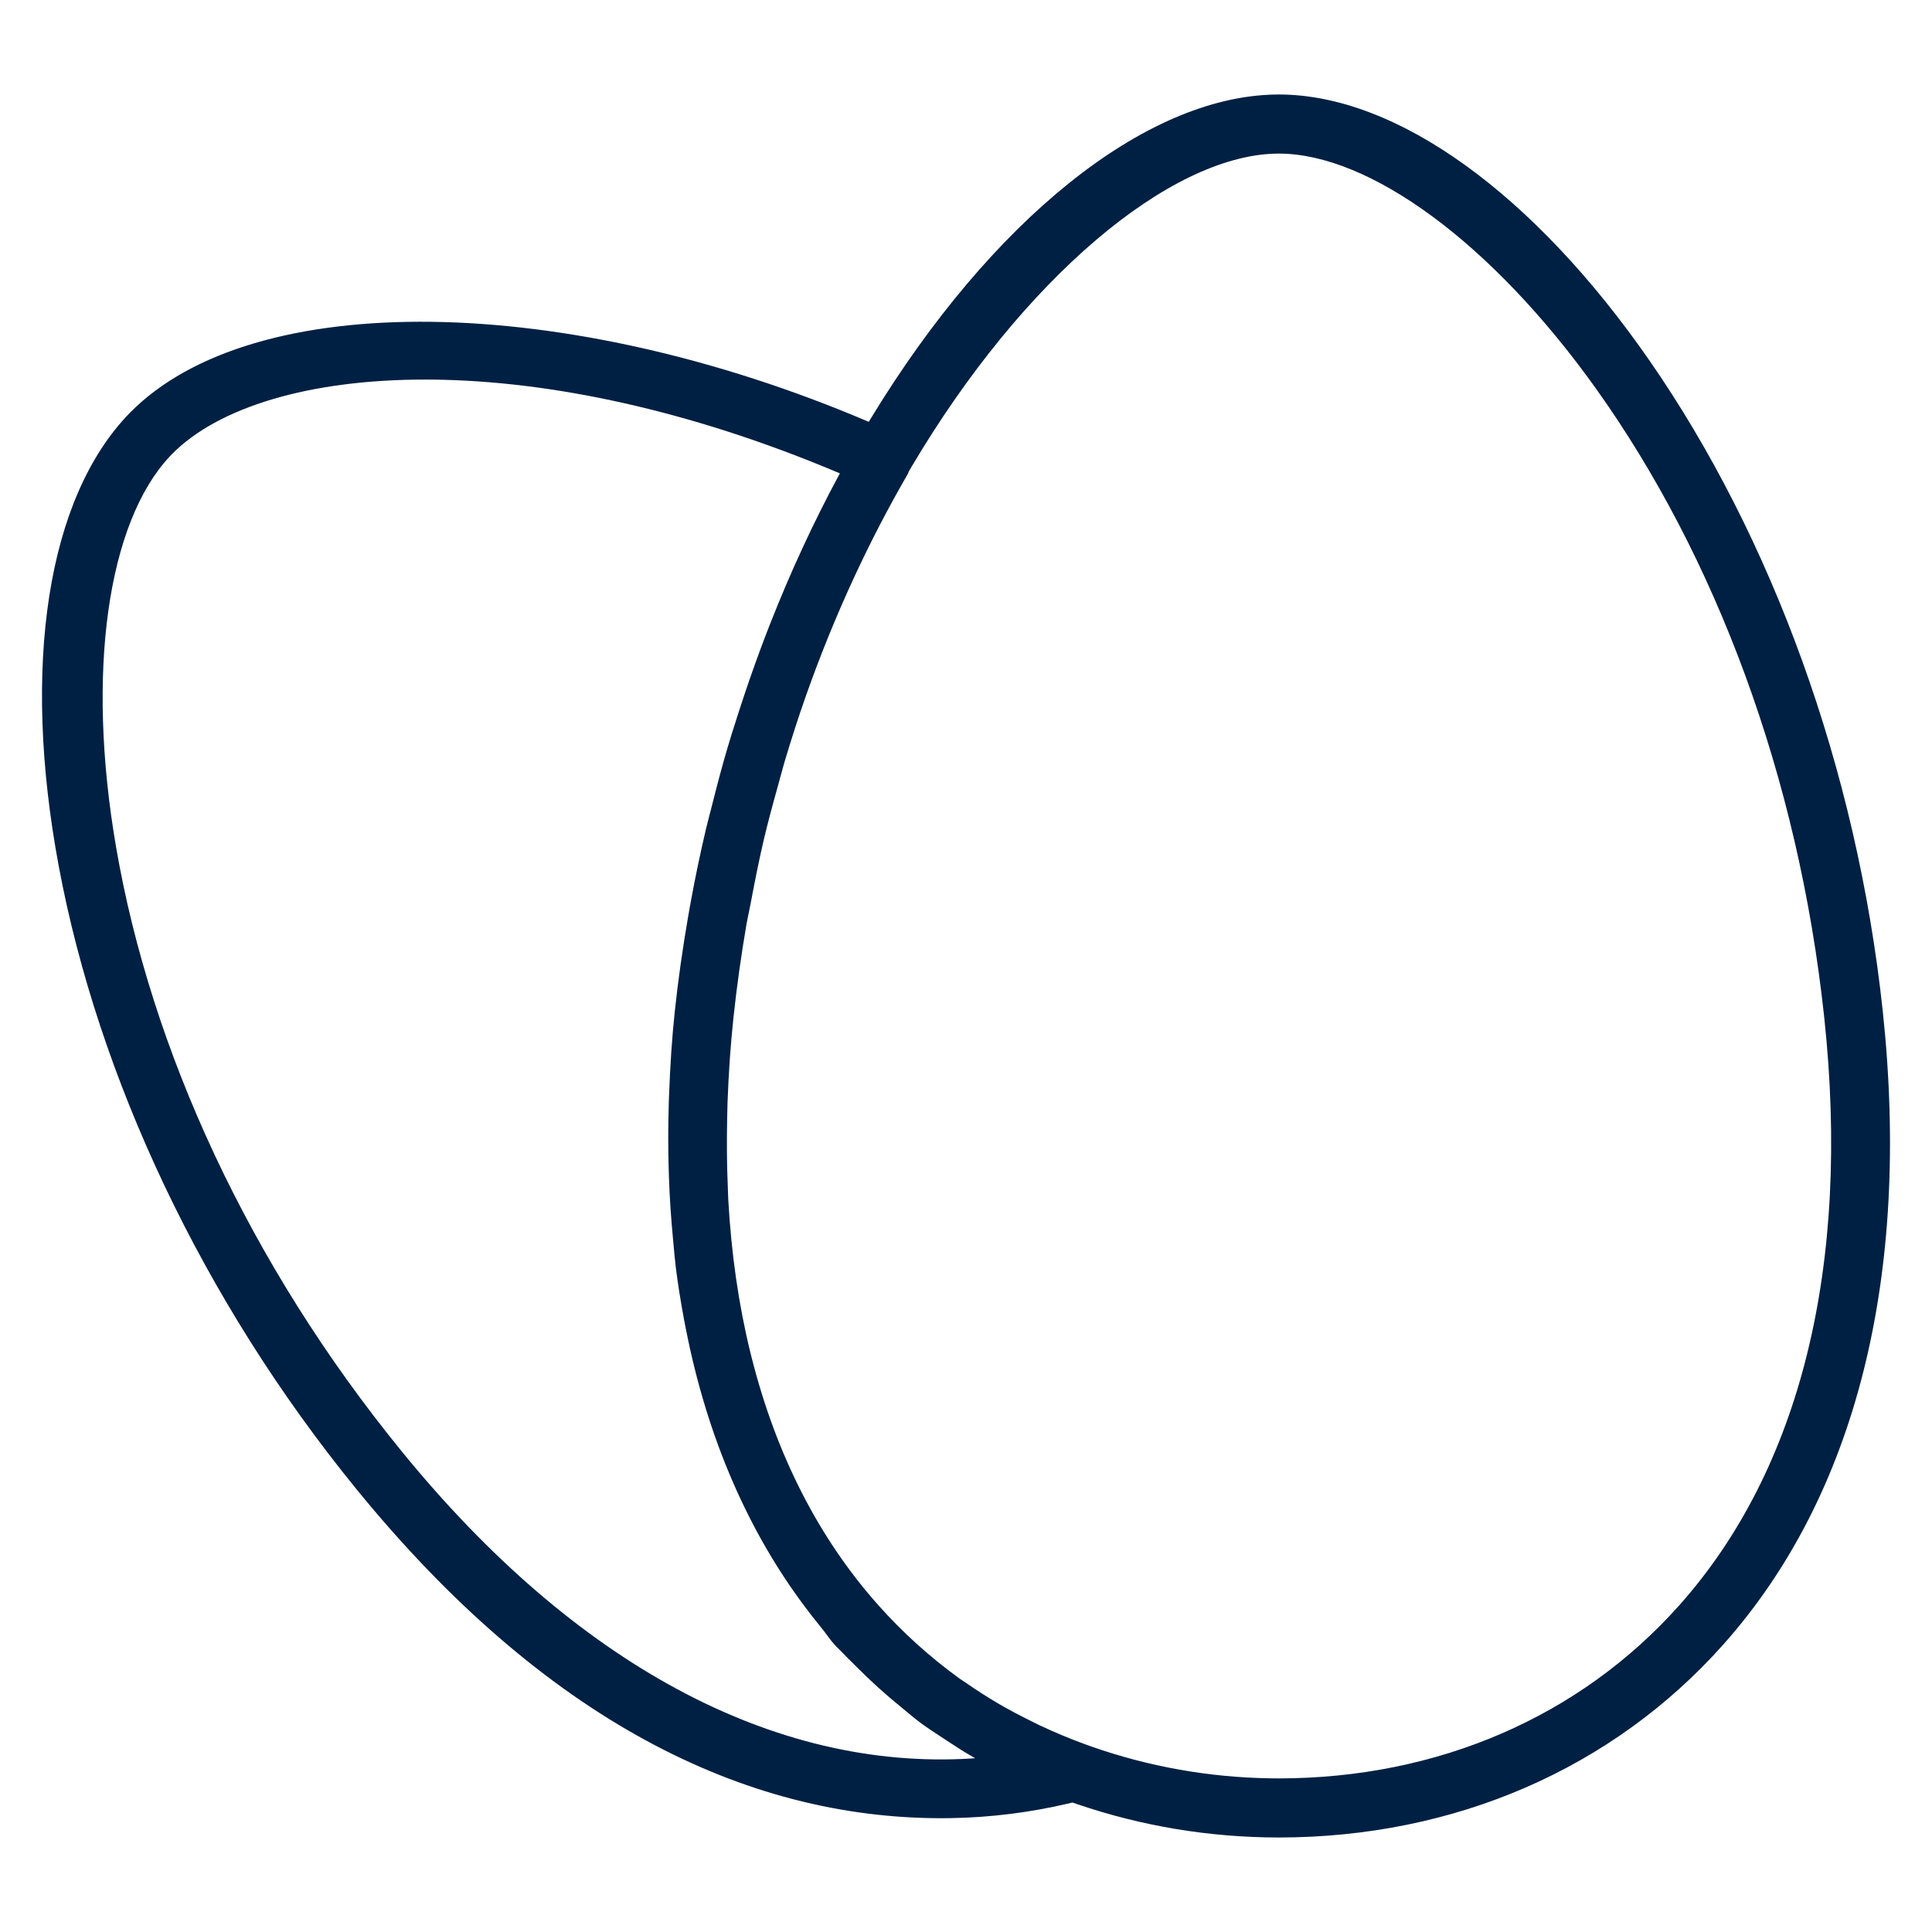 <?xml version="1.0" encoding="UTF-8"?>
<svg width="184px" height="184px" viewBox="0 0 184 184" version="1.1" xmlns="http://www.w3.org/2000/svg" xmlns:xlink="http://www.w3.org/1999/xlink">
    <title>E-Icon</title>
    <g id="E-Icon" stroke="none" stroke-width="1" fill="none" fill-rule="evenodd">
        <g id="Group-3" transform="translate(3.999, 9)" fill="#002043">
            <path d="M117.797,0 C129.046,0 142.133,9.508 153.128,25.386 C164.704,42.103 172.832,64.11 175.312,87.302 C178.009,112.559 172.767,133.437 160.108,147.641 C149.568,159.466 134.535,165.986 117.8,166 C111.182,165.995 104.743,164.917 98.621,162.835 L98.139,162.667 L97.671,162.78 C94.107,163.61 90.39,164.095 86.488,164.156 L85.649,164.162 C66.865,164.162 47.844,154.779 29.951,132.829 C15.243,114.791 5.335,93.526 1.596,73.492 C-1.956,54.468 0.475,38.406 8.357,30.329 C20.087,18.37 49.874,18.871 78.676,31.148 L78.74,31.175 L78.993,30.76 C90.429,11.988 104.973,0.241 117.413,0.004 L117.797,0 Z M82.545,35.923 C82.529,35.981 82.51,36.032 82.482,36.091 L82.433,36.184 C78.802,42.456 75.499,49.505 72.763,57.248 C72.752,57.283 72.752,57.283 72.746,57.299 C72.743,57.307 72.743,57.307 72.741,57.313 C72.035,59.314 71.345,61.452 70.674,63.715 C70.572,64.061 70.493,64.35 70.322,64.988 C70.315,65.012 70.315,65.012 70.309,65.037 C70.248,65.264 70.206,65.419 70.168,65.56 L70.112,65.765 C69.508,67.921 69.114,69.407 68.747,70.957 C68.328,72.749 67.937,74.661 67.498,77.008 C67.451,77.255 67.412,77.448 67.323,77.867 L67.319,77.885 C67.209,78.406 67.16,78.648 67.108,78.945 C66.593,81.94 66.174,84.922 65.856,87.901 C65.577,90.508 65.395,93.16 65.291,95.978 C65.281,96.259 65.276,96.483 65.266,96.991 C65.266,97.002 65.266,97.002 65.266,97.014 C65.262,97.26 65.259,97.369 65.256,97.509 C65.206,99.756 65.225,101.935 65.316,104.045 C65.321,104.179 65.326,104.299 65.332,104.513 C65.333,104.532 65.333,104.532 65.333,104.551 C65.345,104.907 65.351,105.063 65.36,105.25 C65.648,110.384 66.344,115.223 67.446,119.738 C67.462,119.801 67.473,119.848 67.503,119.962 C67.507,119.979 67.507,119.979 67.511,119.996 C67.517,120.021 67.522,120.04 67.526,120.056 L67.547,120.139 L67.562,120.199 C69.91,129.537 73.974,137.505 79.66,143.886 C81.979,146.488 84.565,148.82 87.379,150.857 C87.452,150.909 87.518,150.953 87.666,151.05 C87.813,151.145 87.878,151.188 87.968,151.25 C88.946,151.936 89.995,152.606 91.148,153.287 C92.079,153.825 93.05,154.343 94.069,154.845 L94.129,154.875 L94.211,154.916 L94.27,154.946 C94.284,154.953 94.284,154.953 94.298,154.96 C94.565,155.096 94.728,155.177 94.873,155.248 L95.042,155.329 C96.506,156.011 97.893,156.592 99.268,157.091 L99.3,157.105 L100.011,157.359 C105.427,159.253 111.13,160.275 116.998,160.365 L117.799,160.372 C132.938,160.358 146.473,154.503 155.932,143.886 C167.479,130.927 172.27,111.58 169.738,87.901 C167.275,64.857 159.332,43.897 148.023,28.044 C138.063,14.083 126.401,5.628 117.797,5.628 L117.489,5.632 C107.369,5.865 93.476,17.471 82.847,35.4 L82.549,35.906 L82.545,35.923 Z M36.459,27.149 C25.414,27.149 16.734,29.802 12.354,34.275 L12.147,34.493 C6.271,40.789 4.175,54.959 7.061,71.704 C10.376,90.939 19.672,111.338 34.288,129.26 C50.786,149.504 69.715,159.631 88.487,158.477 L88.878,158.45 L88.677,158.336 C88.543,158.26 88.411,158.183 88.279,158.105 L87.89,157.873 C87.595,157.697 87.367,157.55 86.873,157.226 C86.866,157.221 86.866,157.221 86.86,157.217 C86.643,157.075 86.54,157.007 86.414,156.926 C86.282,156.841 86.282,156.841 86.15,156.755 L86.097,156.721 C84.87,155.926 84.314,155.553 83.642,155.055 C83.605,155.027 83.569,155 83.533,154.973 L83.321,154.811 C83.071,154.618 82.804,154.399 82.373,154.04 C82.173,153.874 82.054,153.775 81.946,153.687 L81.818,153.582 C80.314,152.362 78.871,151.054 77.486,149.656 L77.428,149.597 L77.305,149.474 C77.238,149.407 77.158,149.328 77.046,149.219 C76.947,149.122 76.861,149.037 76.785,148.962 L76.583,148.76 C76.462,148.637 76.364,148.534 76.256,148.417 C76.18,148.335 76.111,148.267 75.95,148.112 C75.721,147.891 75.616,147.787 75.486,147.641 C75.247,147.372 75.077,147.153 74.715,146.665 C74.461,146.322 74.348,146.175 74.204,146 C73.616,145.281 73.075,144.588 72.57,143.906 C69.924,140.362 67.671,136.448 65.806,132.165 C63.827,127.616 62.326,122.71 61.303,117.467 L61.282,117.357 C61.276,117.329 61.271,117.302 61.26,117.247 C61.256,117.228 61.256,117.228 61.252,117.21 C61.204,116.965 61.178,116.833 61.148,116.677 C60.807,114.827 60.557,113.264 60.367,111.731 C60.324,111.396 60.293,111.106 60.251,110.667 L60.213,110.249 L60.191,110.004 C60.189,109.987 60.189,109.987 60.188,109.97 C60.153,109.577 60.134,109.379 60.111,109.148 C59.906,106.976 59.774,105.06 59.713,103.184 C59.648,101.367 59.628,99.574 59.656,97.788 C59.671,96.945 59.682,96.45 59.696,95.986 L59.707,95.678 L59.713,95.521 C59.822,92.515 59.994,89.881 60.269,87.302 C60.582,84.354 61.005,81.385 61.542,78.262 C61.552,78.205 61.552,78.205 61.558,78.182 L61.799,76.824 C62.217,74.538 62.695,72.258 63.235,69.956 C63.323,69.581 63.401,69.275 63.567,68.644 C63.571,68.628 63.571,68.628 63.576,68.612 C63.686,68.192 63.735,68.001 63.795,67.765 C64.355,65.54 64.795,63.893 65.255,62.334 C65.526,61.409 65.796,60.546 66.243,59.159 C66.271,59.072 66.289,59.014 66.305,58.966 L66.349,58.83 C66.365,58.781 66.383,58.723 66.412,58.635 C66.888,57.175 67.141,56.417 67.438,55.573 C68.036,53.856 68.645,52.202 69.274,50.595 C69.296,50.539 69.296,50.539 69.316,50.491 C69.318,50.484 69.318,50.484 69.321,50.478 C69.336,50.44 69.336,50.44 69.348,50.41 C71.298,45.449 73.495,40.708 75.911,36.228 L75.99,36.083 L75.27,35.781 C61.752,30.147 48.609,27.27 37.185,27.152 L36.459,27.149 Z" id="Combined-Shape"></path>
        </g>
    </g>
</svg>